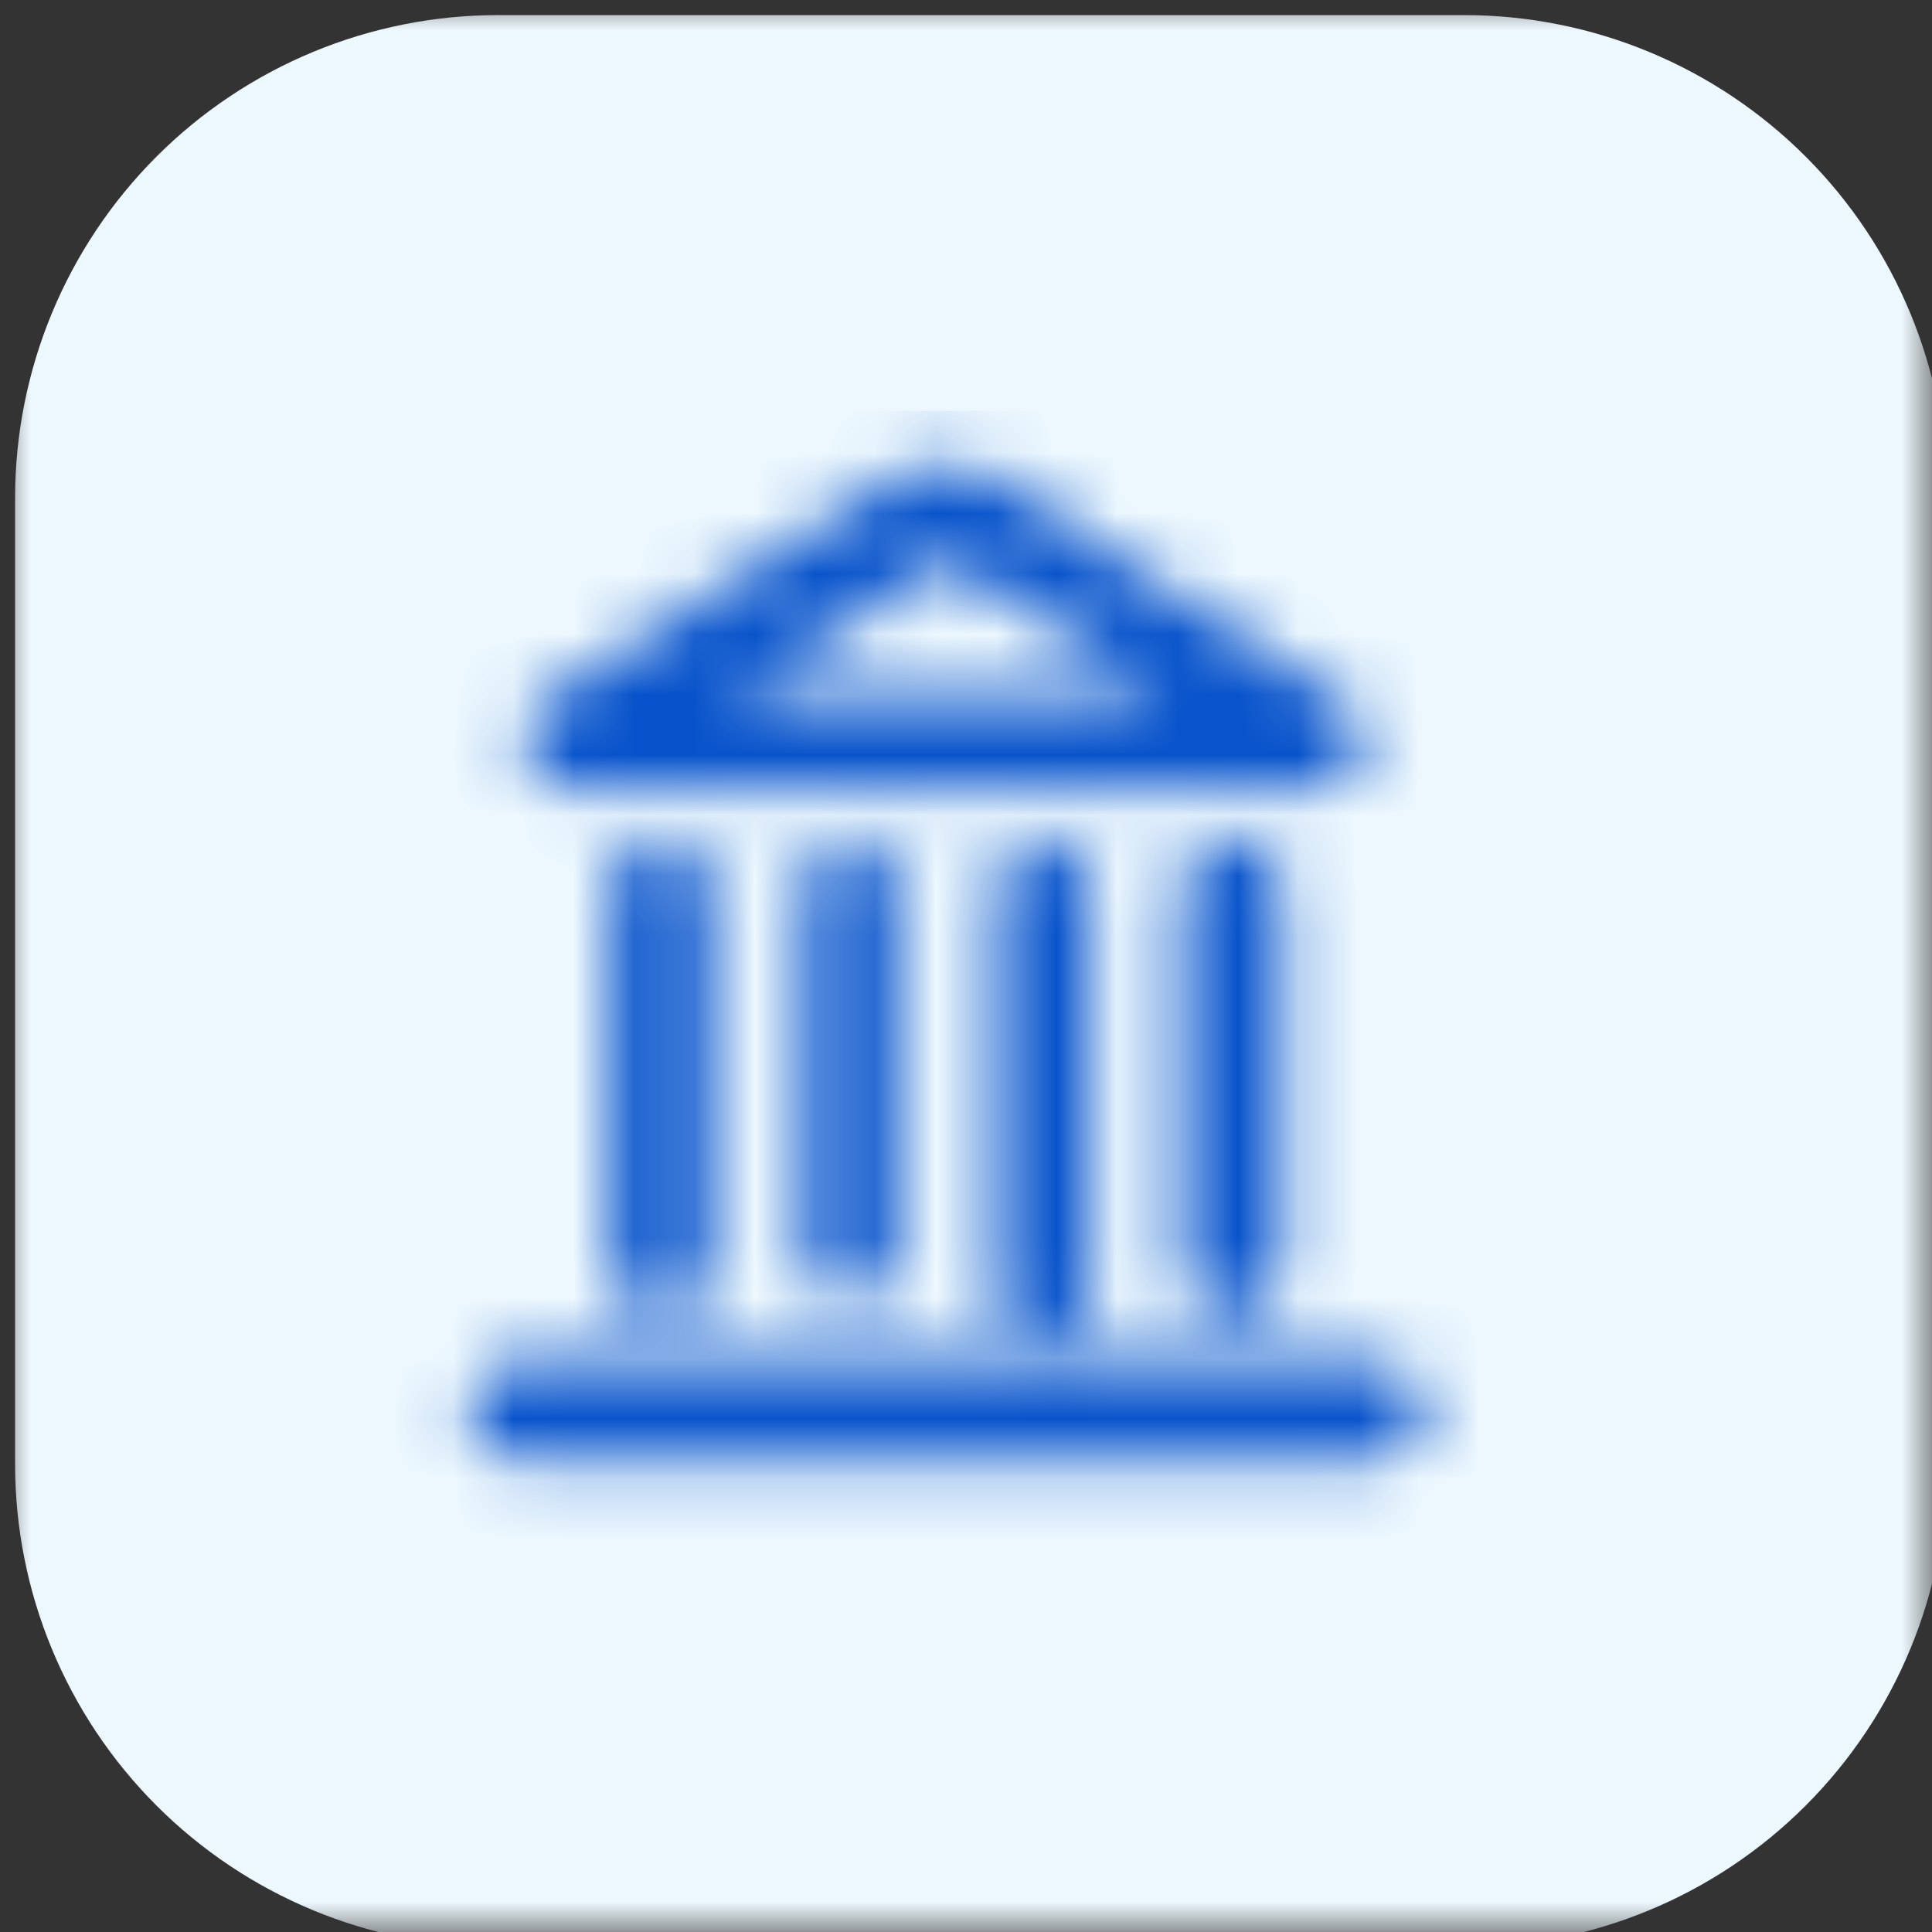 <?xml version="1.0" encoding="UTF-8"?>
<svg xmlns="http://www.w3.org/2000/svg" width="32" height="32" viewBox="0 0 32 32" fill="none">
  <rect x="0" y="0" width="32" height="32" fill="#333333" stroke="none"/>
  <mask id="mask0_9834_1281" style="mask-type:luminance" maskUnits="userSpaceOnUse" x="0" y="0" width="32" height="32">
    <path d="M0 0H32V32H0V0Z" fill="white"></path>
  </mask>
  <g mask="url(#mask0_9834_1281)">
    <path d="M24.25 0.25H8.25C6.128 0.25 4.093 1.093 2.593 2.593C1.093 4.093 0.25 6.128 0.25 8.25V24.25C0.25 26.372 1.093 28.407 2.593 29.907C4.093 31.407 6.128 32.25 8.25 32.25H24.25C26.372 32.25 28.407 31.407 29.907 29.907C31.407 28.407 32.25 26.372 32.25 24.25V8.25C32.25 6.128 31.407 4.093 29.907 2.593C28.407 1.093 26.372 0.25 24.25 0.25Z" fill="#EDF8FE"></path>
    <mask id="mask1_9834_1281" style="mask-type:alpha" maskUnits="userSpaceOnUse" x="7" y="7" width="17" height="18">
      <path fill-rule="evenodd" clip-rule="evenodd" d="M15.442 7.75H15.915C16.078 7.764 16.238 7.804 16.389 7.868L22.305 11.655C22.417 11.756 22.5 11.885 22.544 12.029C22.588 12.173 22.592 12.326 22.555 12.472C22.519 12.618 22.443 12.751 22.337 12.857C22.23 12.964 22.096 13.039 21.95 13.075H9.407C9.251 13.056 9.104 12.993 8.983 12.894C8.861 12.795 8.771 12.664 8.721 12.515C8.671 12.366 8.665 12.206 8.703 12.054C8.74 11.902 8.82 11.764 8.933 11.655L14.85 7.868L15.442 7.75ZM15.679 9.288L12.129 11.537H19.229L15.679 9.288ZM10.945 13.903C11.418 13.903 11.774 14.258 11.774 14.732V21.004C11.774 21.223 11.686 21.434 11.531 21.59C11.376 21.745 11.165 21.832 10.945 21.832C10.725 21.832 10.515 21.745 10.359 21.59C10.204 21.434 10.117 21.223 10.117 21.004V14.732C10.117 14.258 10.472 13.903 10.945 13.903ZM14.14 13.903C14.495 13.903 14.85 14.258 14.85 14.732V21.004C14.789 21.157 14.683 21.289 14.546 21.382C14.408 21.475 14.247 21.525 14.081 21.525C13.915 21.525 13.754 21.475 13.617 21.382C13.479 21.289 13.373 21.157 13.312 21.004V14.732C13.312 14.258 13.667 13.903 14.14 13.903ZM17.217 13.903C17.69 13.903 18.045 14.258 18.045 14.732V21.004C18.096 21.129 18.114 21.265 18.1 21.4C18.085 21.535 18.038 21.664 17.962 21.776C17.886 21.888 17.784 21.98 17.664 22.043C17.545 22.106 17.412 22.14 17.276 22.14C17.141 22.14 17.008 22.106 16.888 22.043C16.768 21.98 16.666 21.888 16.59 21.776C16.514 21.664 16.467 21.535 16.453 21.4C16.438 21.265 16.457 21.129 16.507 21.004V14.732C16.507 14.258 16.862 13.903 17.217 13.903ZM20.412 13.903C20.885 13.903 21.24 14.258 21.24 14.732V21.004C21.24 21.223 21.153 21.434 20.998 21.59C20.842 21.745 20.632 21.832 20.412 21.832C20.192 21.832 19.982 21.745 19.826 21.59C19.671 21.434 19.584 21.223 19.584 21.004V14.732C19.584 14.258 19.939 13.903 20.412 13.903ZM7.75 23.37C7.75 22.897 8.105 22.542 8.578 22.542H22.779C22.998 22.542 23.209 22.629 23.364 22.785C23.52 22.94 23.607 23.151 23.607 23.37C23.607 23.59 23.52 23.801 23.364 23.956C23.209 24.112 22.998 24.199 22.779 24.199H8.578C8.359 24.199 8.148 24.112 7.993 23.956C7.837 23.801 7.75 23.59 7.75 23.37Z" fill="black"></path>
    </mask>
    <g mask="url(#mask1_9834_1281)">
      <path d="M25.145 6.805H6.211V25.739H25.145V6.805Z" fill="#0853CB"></path>
    </g>
  </g>
</svg>
